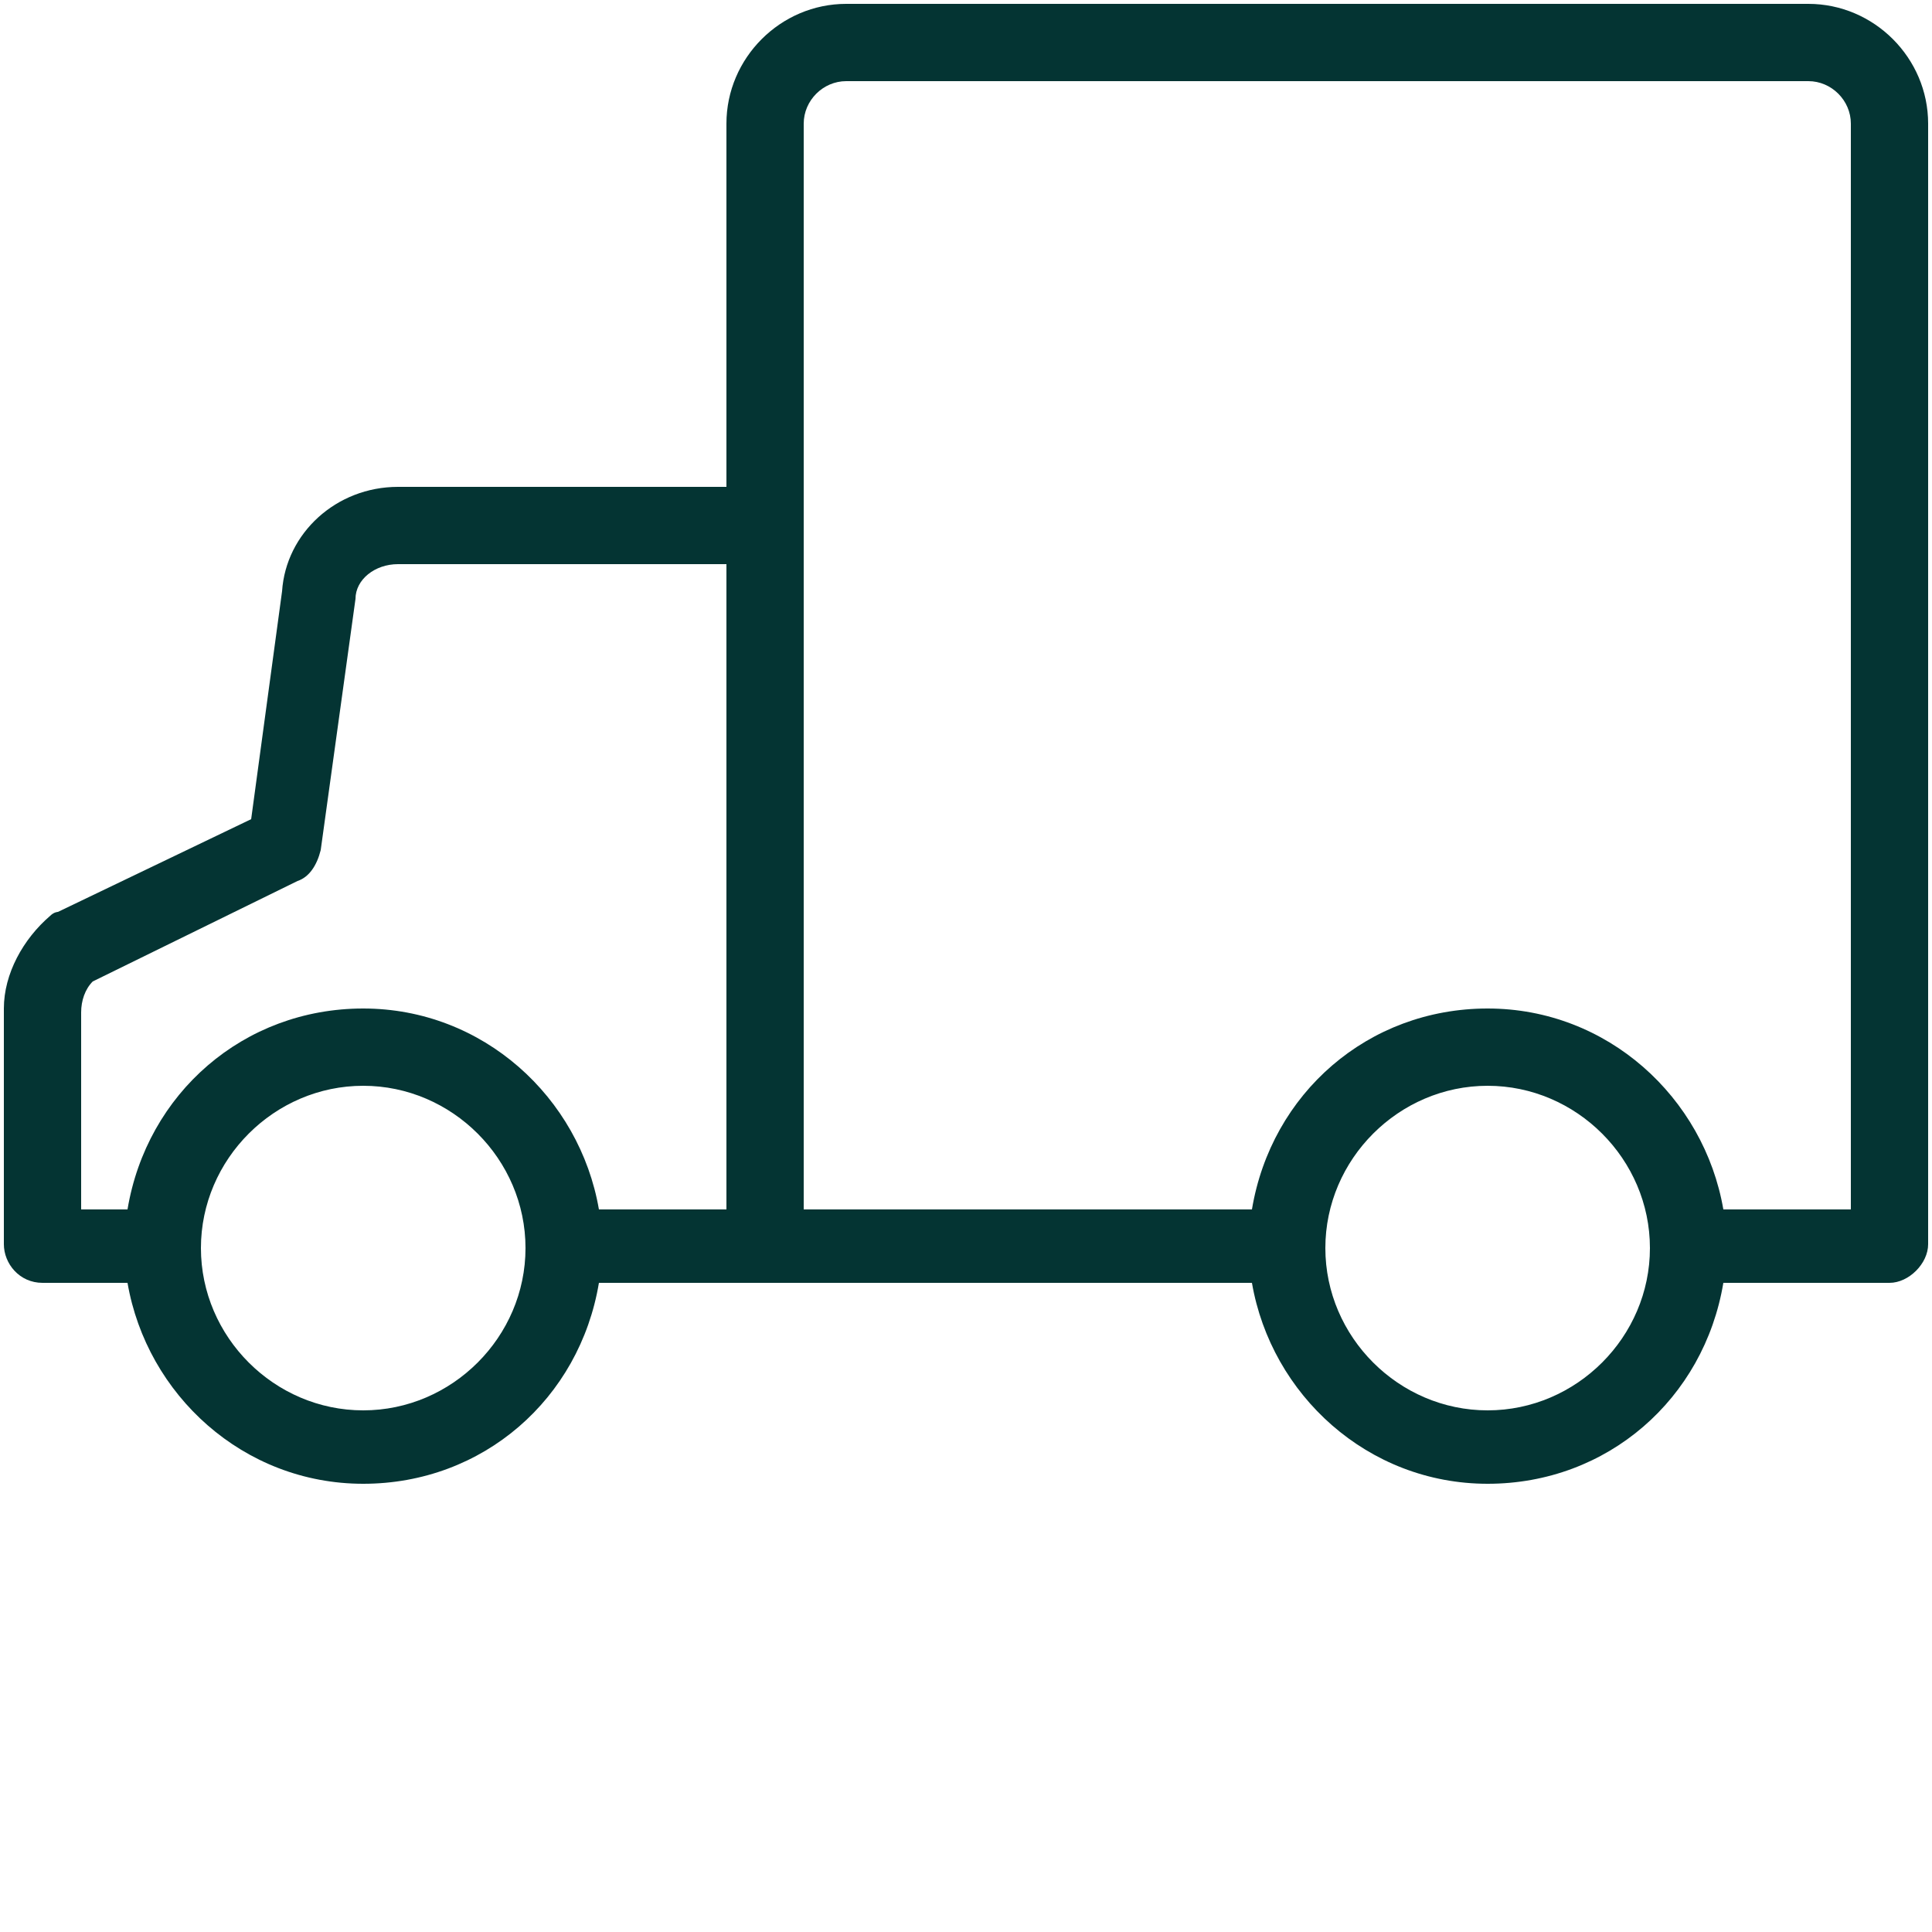 <svg viewBox="0 0 50 50" version="1.1" xmlns="http://www.w3.org/2000/svg" data-name="Ebene 1" id="Ebene_1">
  <defs>
    <style>
      .cls-1 {
        fill: #043433;
        stroke-width: 0px;
      }
    </style>
  </defs>
  <path d="M46.8.1h-24.9c-1.7,0-3.1,1.4-3.1,3.1v9.4h-8.5c-1.6,0-2.9,1.2-3,2.7l-.8,5.9-5,2.4c0,0-.1,0-.2.1-.7.6-1.2,1.5-1.2,2.4v6.1c0,.5.4,1,1,1h2.2c.5,2.9,3,5.2,6.1,5.2s5.6-2.2,6.1-5.2h16.9c.5,2.9,3,5.2,6.1,5.2s5.6-2.2,6.1-5.2h4.3c.5,0,1-.5,1-1V3.2c0-1.7-1.4-3.1-3.1-3.1h0ZM9.4,36.5c-2.3,0-4.2-1.9-4.2-4.2h0c0-2.3,1.9-4.2,4.2-4.2s4.2,1.9,4.2,4.2-1.9,4.2-4.2,4.2ZM18.8,31.3h-3.3c-.5-2.9-3-5.2-6.1-5.2s-5.6,2.2-6.1,5.2h-1.2v-5.1c0-.3.1-.6.3-.8l5.3-2.6c.3-.1.5-.4.6-.8l.9-6.5c0-.5.5-.9,1.1-.9h8.5v16.7h0ZM38.5,36.5c-2.3,0-4.2-1.9-4.2-4.2s1.9-4.2,4.2-4.2,4.2,1.9,4.2,4.2-1.9,4.2-4.2,4.2ZM47.9,31.3h-3.3c-.5-2.9-3-5.2-6.1-5.2s-5.6,2.2-6.1,5.2h-11.6V13.6h0V3.2c0-.6.5-1.1,1.1-1.1h24.9c.6,0,1.1.5,1.1,1.1v28.1h0Z" class="cls-1"></path>
</svg>